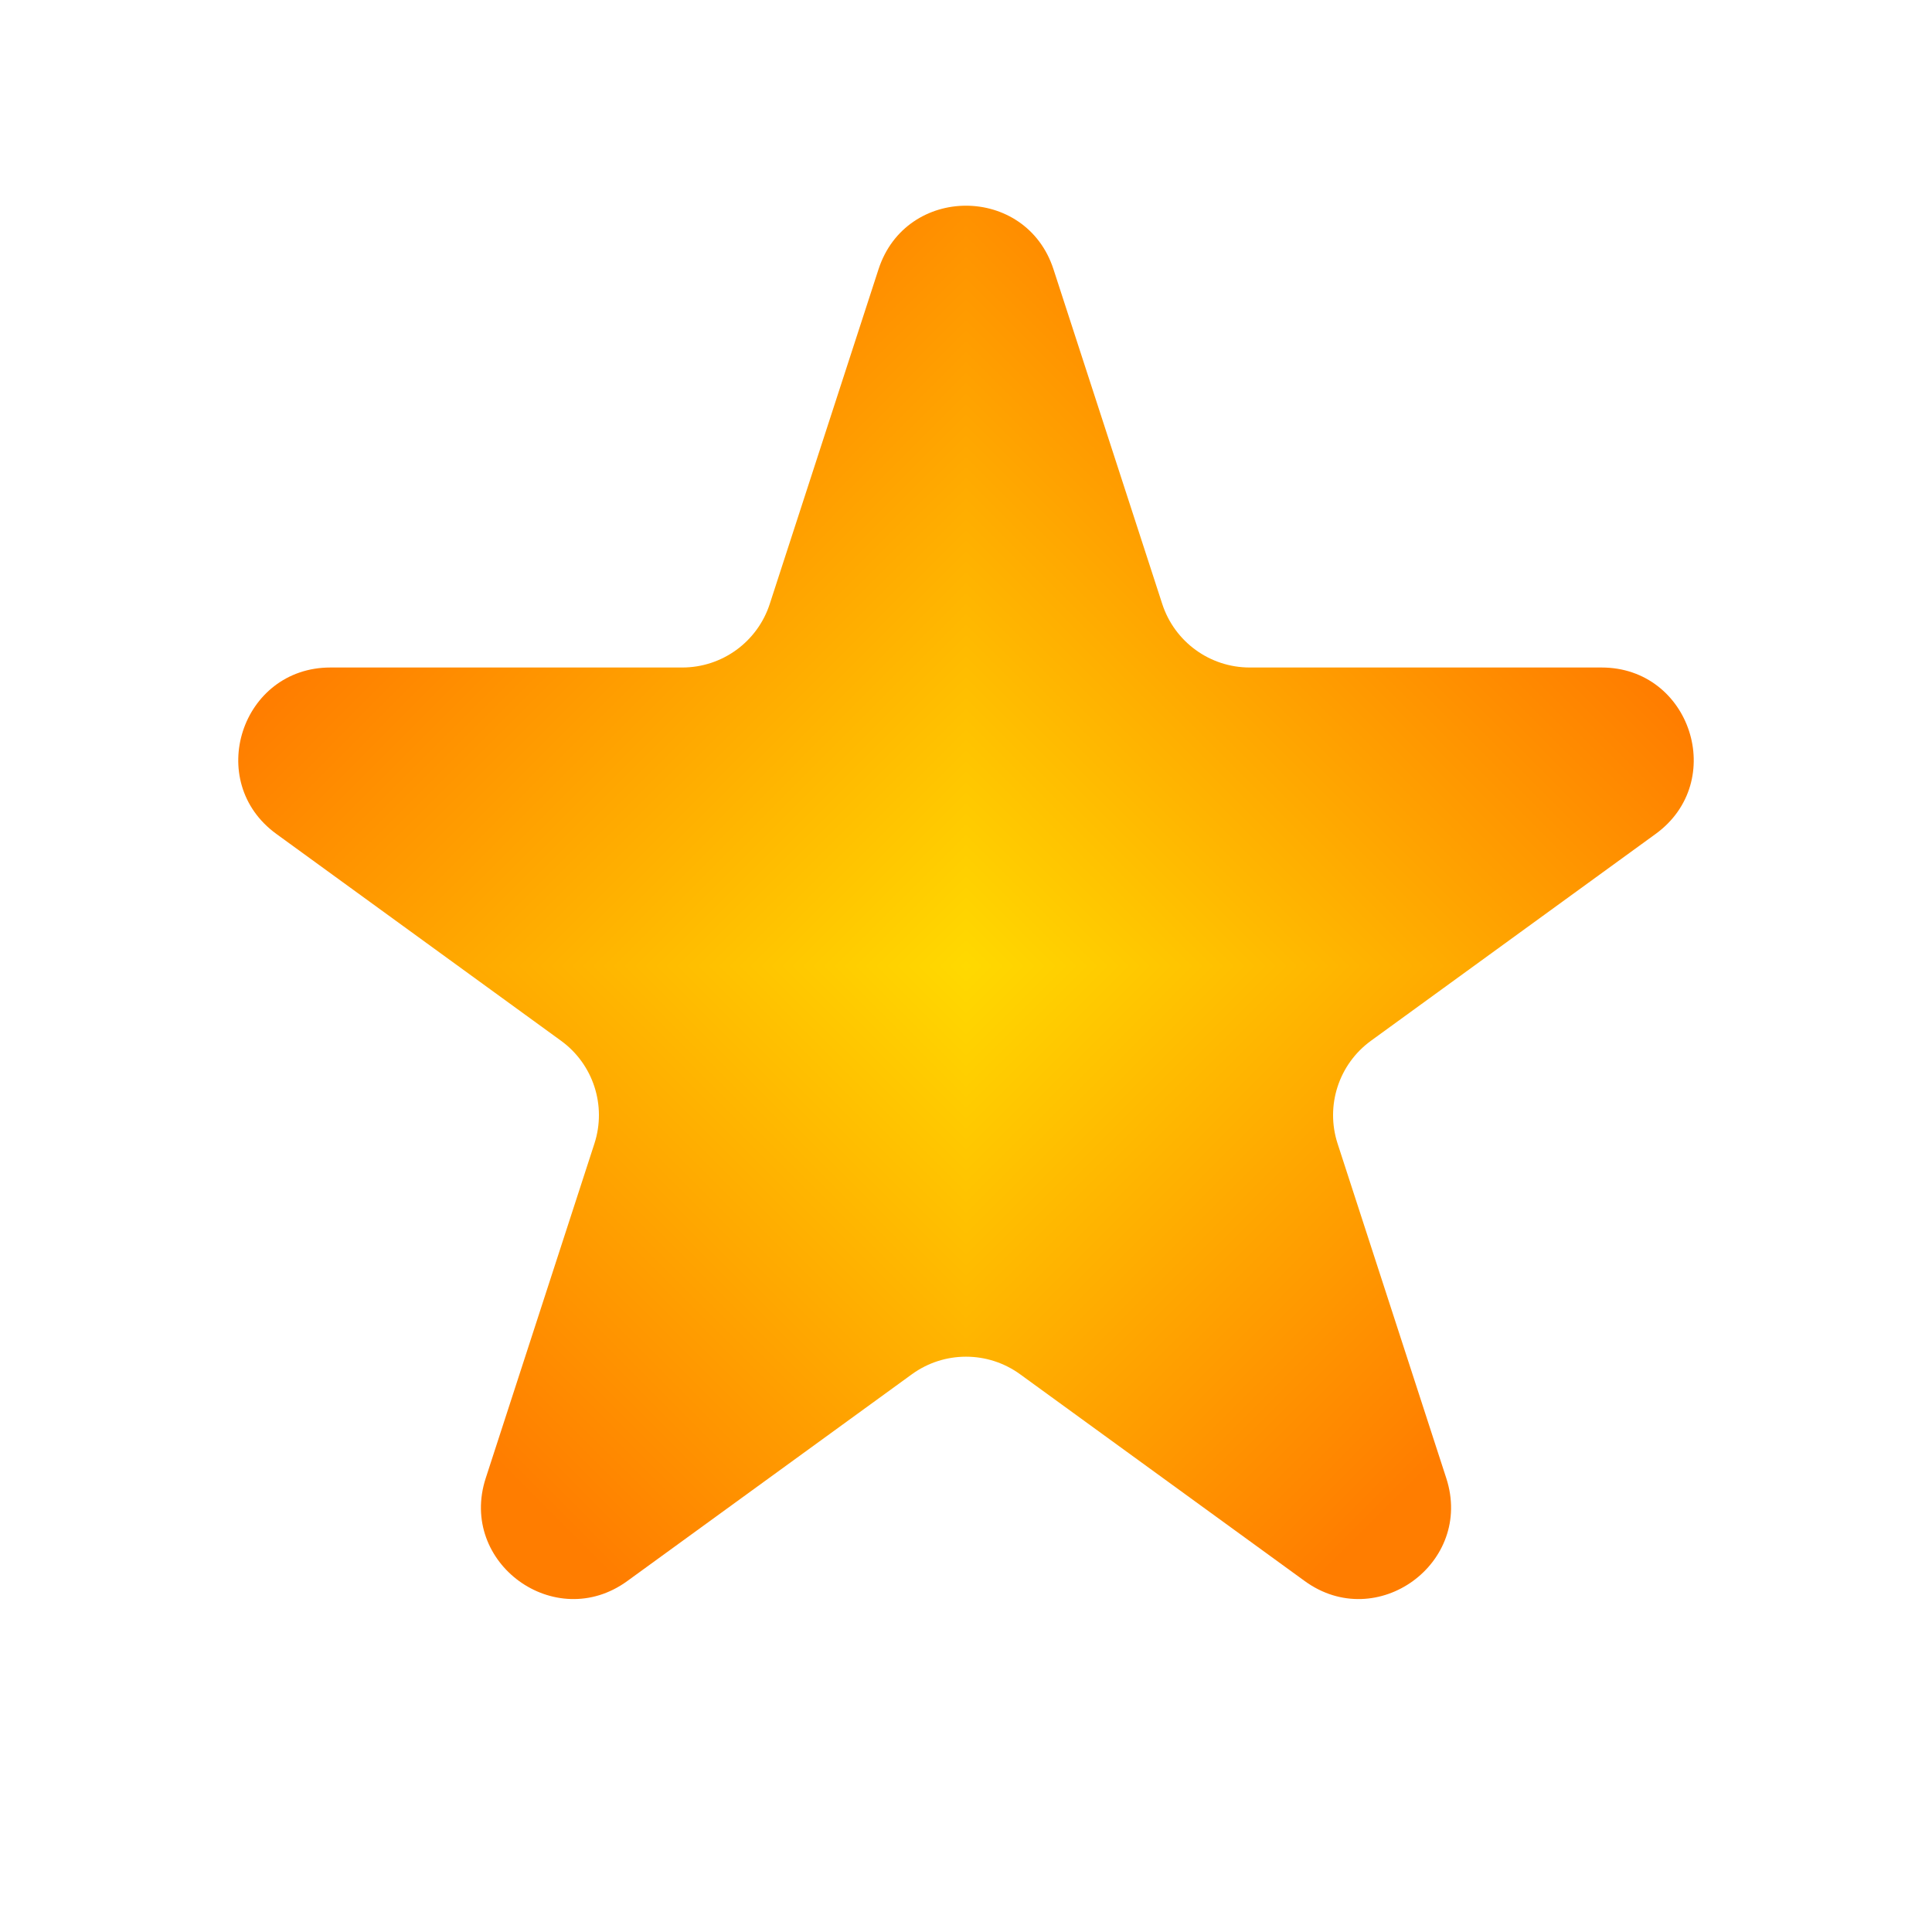 <svg width="42" height="42" viewBox="0 0 42 42" fill="none" xmlns="http://www.w3.org/2000/svg">
<g clip-path="url(#paint0_diamond_597_865_clip_path)" data-figma-skip-parse="true"><g transform="matrix(0 0.021 -0.021 0 21 21)"><rect x="0" y="0" width="1047.62" height="1047.62" fill="url(#paint0_diamond_597_865)" opacity="1" shape-rendering="crispEdges"/><rect x="0" y="0" width="1047.62" height="1047.62" transform="scale(1 -1)" fill="url(#paint0_diamond_597_865)" opacity="1" shape-rendering="crispEdges"/><rect x="0" y="0" width="1047.62" height="1047.62" transform="scale(-1 1)" fill="url(#paint0_diamond_597_865)" opacity="1" shape-rendering="crispEdges"/><rect x="0" y="0" width="1047.62" height="1047.62" transform="scale(-1)" fill="url(#paint0_diamond_597_865)" opacity="1" shape-rendering="crispEdges"/></g></g><path d="M19.098 5.854C19.697 4.011 22.303 4.011 22.902 5.854L25.266 13.129C25.534 13.953 26.301 14.511 27.168 14.511H34.817C36.754 14.511 37.56 16.99 35.992 18.129L29.804 22.625C29.103 23.134 28.81 24.037 29.078 24.861L31.441 32.135C32.04 33.978 29.931 35.51 28.364 34.371L22.176 29.875C21.475 29.366 20.525 29.366 19.824 29.875L13.636 34.371C12.069 35.51 9.96 33.978 10.559 32.135L12.922 24.861C13.19 24.037 12.897 23.134 12.196 22.625L6.008 18.129C4.44 16.99 5.246 14.511 7.183 14.511H14.832C15.699 14.511 16.466 13.953 16.734 13.129L19.098 5.854Z" data-figma-gradient-fill="{&#34;type&#34;:&#34;GRADIENT_DIAMOND&#34;,&#34;stops&#34;:[{&#34;color&#34;:{&#34;r&#34;:1.0,&#34;g&#34;:0.85000002384185791,&#34;b&#34;:0.0,&#34;a&#34;:1.0},&#34;position&#34;:0.0},{&#34;color&#34;:{&#34;r&#34;:1.0,&#34;g&#34;:0.49090912938117981,&#34;b&#34;:0.0,&#34;a&#34;:1.0},&#34;position&#34;:1.0}],&#34;stopsVar&#34;:[{&#34;color&#34;:{&#34;r&#34;:1.0,&#34;g&#34;:0.85000002384185791,&#34;b&#34;:0.0,&#34;a&#34;:1.0},&#34;position&#34;:0.0},{&#34;color&#34;:{&#34;r&#34;:1.0,&#34;g&#34;:0.49090912938117981,&#34;b&#34;:0.0,&#34;a&#34;:1.0},&#34;position&#34;:1.0}],&#34;transform&#34;:{&#34;m00&#34;:2.5717584698381913e-15,&#34;m01&#34;:-42.0,&#34;m02&#34;:42.0,&#34;m10&#34;:42.0,&#34;m11&#34;:2.5717584698381913e-15,&#34;m12&#34;:-2.5717584698381913e-15},&#34;opacity&#34;:1.0,&#34;blendMode&#34;:&#34;NORMAL&#34;,&#34;visible&#34;:true}"/>
<defs>
<clipPath id="paint0_diamond_597_865_clip_path"><path d="M19.098 5.854C19.697 4.011 22.303 4.011 22.902 5.854L25.266 13.129C25.534 13.953 26.301 14.511 27.168 14.511H34.817C36.754 14.511 37.56 16.99 35.992 18.129L29.804 22.625C29.103 23.134 28.81 24.037 29.078 24.861L31.441 32.135C32.04 33.978 29.931 35.51 28.364 34.371L22.176 29.875C21.475 29.366 20.525 29.366 19.824 29.875L13.636 34.371C12.069 35.51 9.96 33.978 10.559 32.135L12.922 24.861C13.19 24.037 12.897 23.134 12.196 22.625L6.008 18.129C4.44 16.99 5.246 14.511 7.183 14.511H14.832C15.699 14.511 16.466 13.953 16.734 13.129L19.098 5.854Z"/></clipPath><linearGradient id="paint0_diamond_597_865" x1="0" y1="0" x2="500" y2="500" gradientUnits="userSpaceOnUse">
<stop stop-color="#FFD900"/>
<stop offset="1" stop-color="#FF7D00"/>
</linearGradient>
</defs>
</svg>
